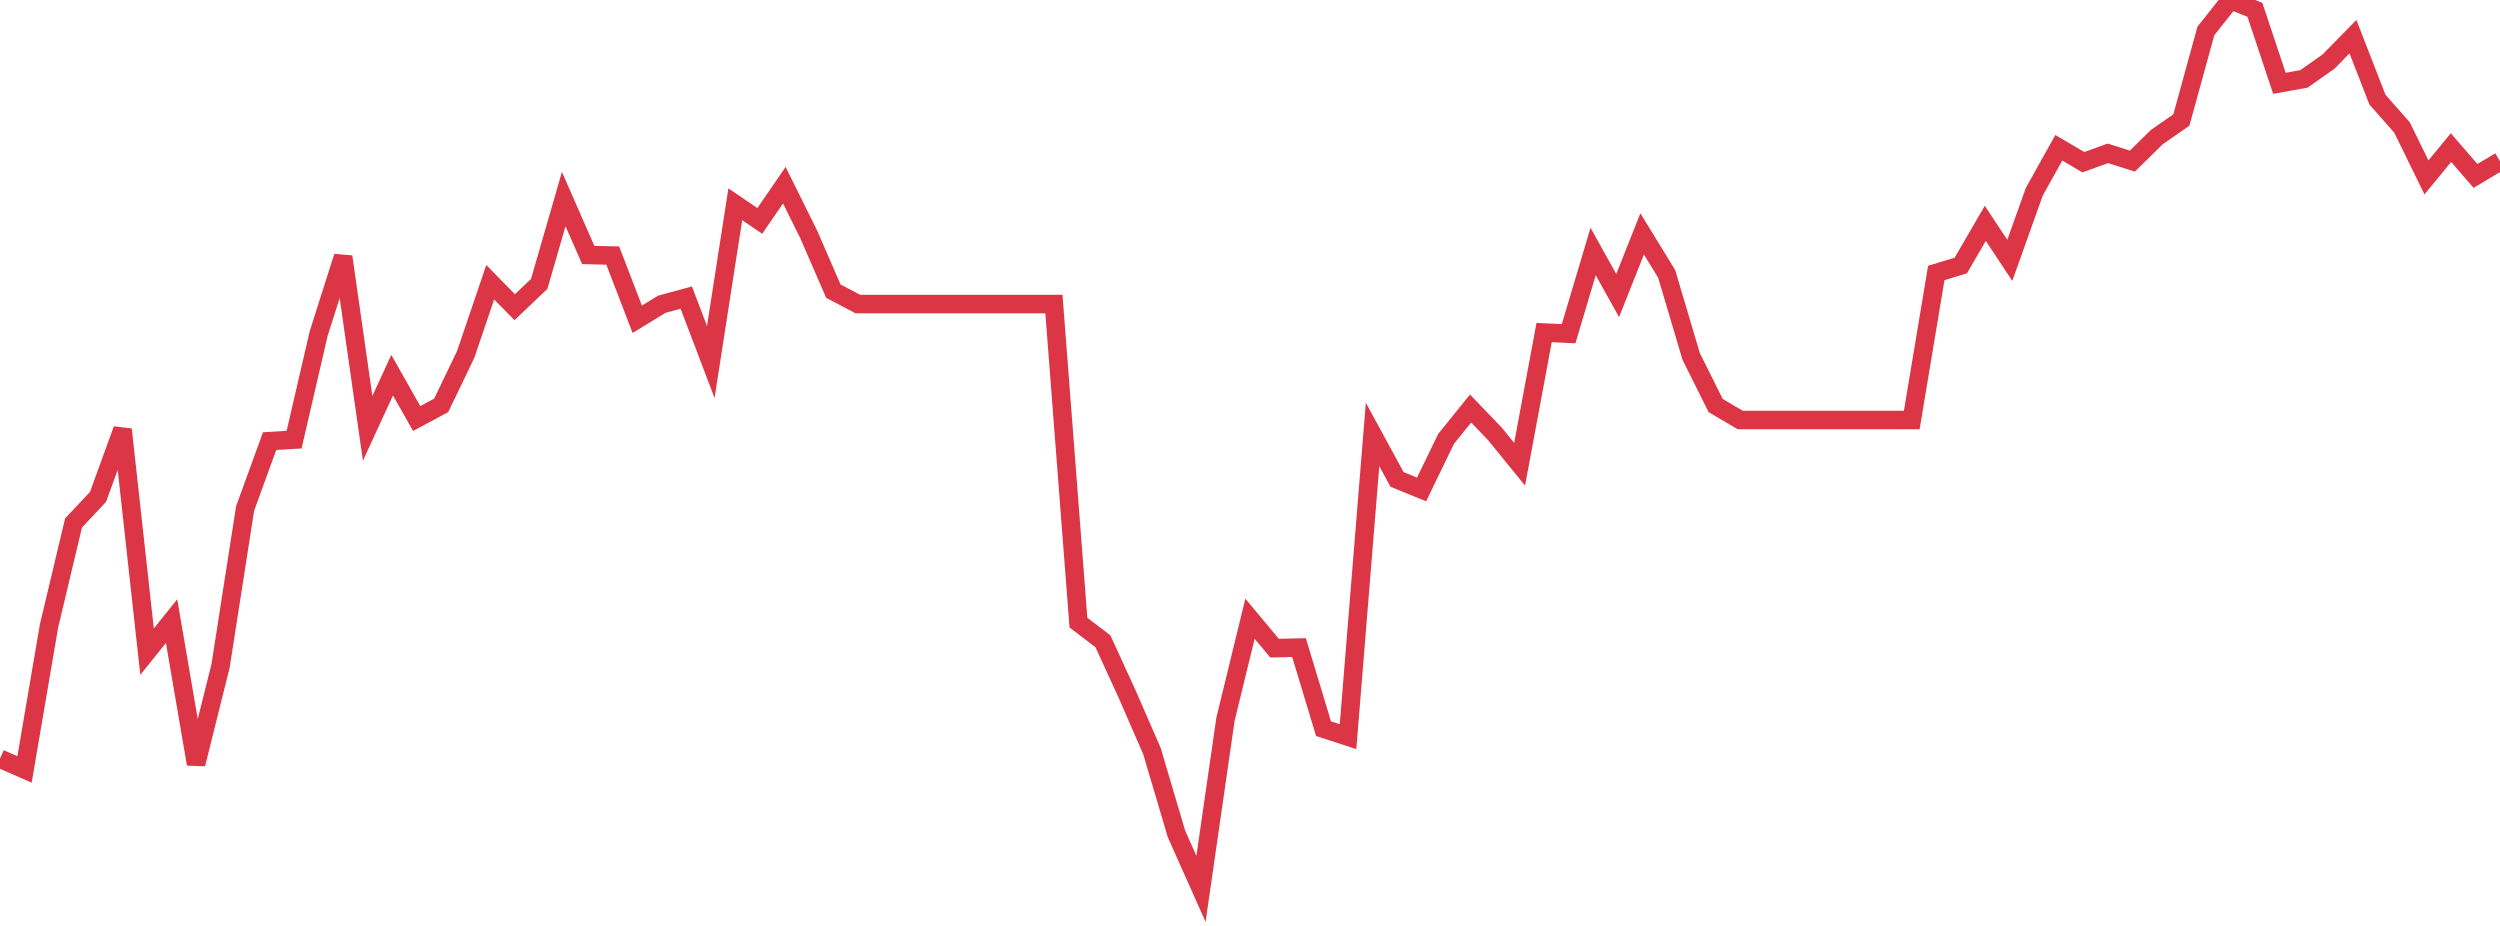 <?xml version="1.0" standalone="no"?>
<!DOCTYPE svg PUBLIC "-//W3C//DTD SVG 1.1//EN" "http://www.w3.org/Graphics/SVG/1.1/DTD/svg11.dtd">
<svg width="135" height="50" viewBox="0 0 135 50" preserveAspectRatio="none" class="sparkline" xmlns="http://www.w3.org/2000/svg"
xmlns:xlink="http://www.w3.org/1999/xlink"><path  class="sparkline--line" d="M 0 40.97 L 0 40.97 L 1.324 41.55 L 2.647 33.8 L 3.971 28.24 L 5.294 26.83 L 6.618 23.19 L 7.941 35.19 L 9.265 33.54 L 10.588 41.26 L 11.912 35.95 L 13.235 27.46 L 14.559 23.82 L 15.882 23.74 L 17.206 18.02 L 18.529 13.86 L 19.853 23.13 L 21.176 20.26 L 22.5 22.6 L 23.824 21.89 L 25.147 19.14 L 26.471 15.24 L 27.794 16.59 L 29.118 15.33 L 30.441 10.75 L 31.765 13.77 L 33.088 13.8 L 34.412 17.24 L 35.735 16.43 L 37.059 16.07 L 38.382 19.55 L 39.706 11.03 L 41.029 11.93 L 42.353 10 L 43.676 12.67 L 45 15.72 L 46.324 16.42 L 47.647 16.42 L 48.971 16.42 L 50.294 16.42 L 51.618 16.42 L 52.941 16.42 L 54.265 16.42 L 55.588 16.42 L 56.912 16.42 L 58.235 33.62 L 59.559 34.63 L 60.882 37.52 L 62.206 40.56 L 63.529 45.03 L 64.853 48 L 66.176 38.84 L 67.5 33.41 L 68.824 35 L 70.147 34.97 L 71.471 39.35 L 72.794 39.78 L 74.118 23.46 L 75.441 25.89 L 76.765 26.43 L 78.088 23.7 L 79.412 22.06 L 80.735 23.44 L 82.059 25.07 L 83.382 17.96 L 84.706 18.02 L 86.029 13.58 L 87.353 15.96 L 88.676 12.63 L 90 14.79 L 91.324 19.25 L 92.647 21.9 L 93.971 22.68 L 95.294 22.68 L 96.618 22.68 L 97.941 22.68 L 99.265 22.68 L 100.588 22.68 L 101.912 22.68 L 103.235 22.68 L 104.559 14.74 L 105.882 14.34 L 107.206 12.06 L 108.529 14.06 L 109.853 10.35 L 111.176 7.98 L 112.5 8.76 L 113.824 8.28 L 115.147 8.7 L 116.471 7.4 L 117.794 6.48 L 119.118 1.67 L 120.441 0 L 121.765 0.53 L 123.088 4.5 L 124.412 4.26 L 125.735 3.33 L 127.059 1.98 L 128.382 5.38 L 129.706 6.88 L 131.029 9.58 L 132.353 7.97 L 133.676 9.5 L 135 8.71" fill="none" stroke-width="1" stroke="#dc3545"></path></svg>
